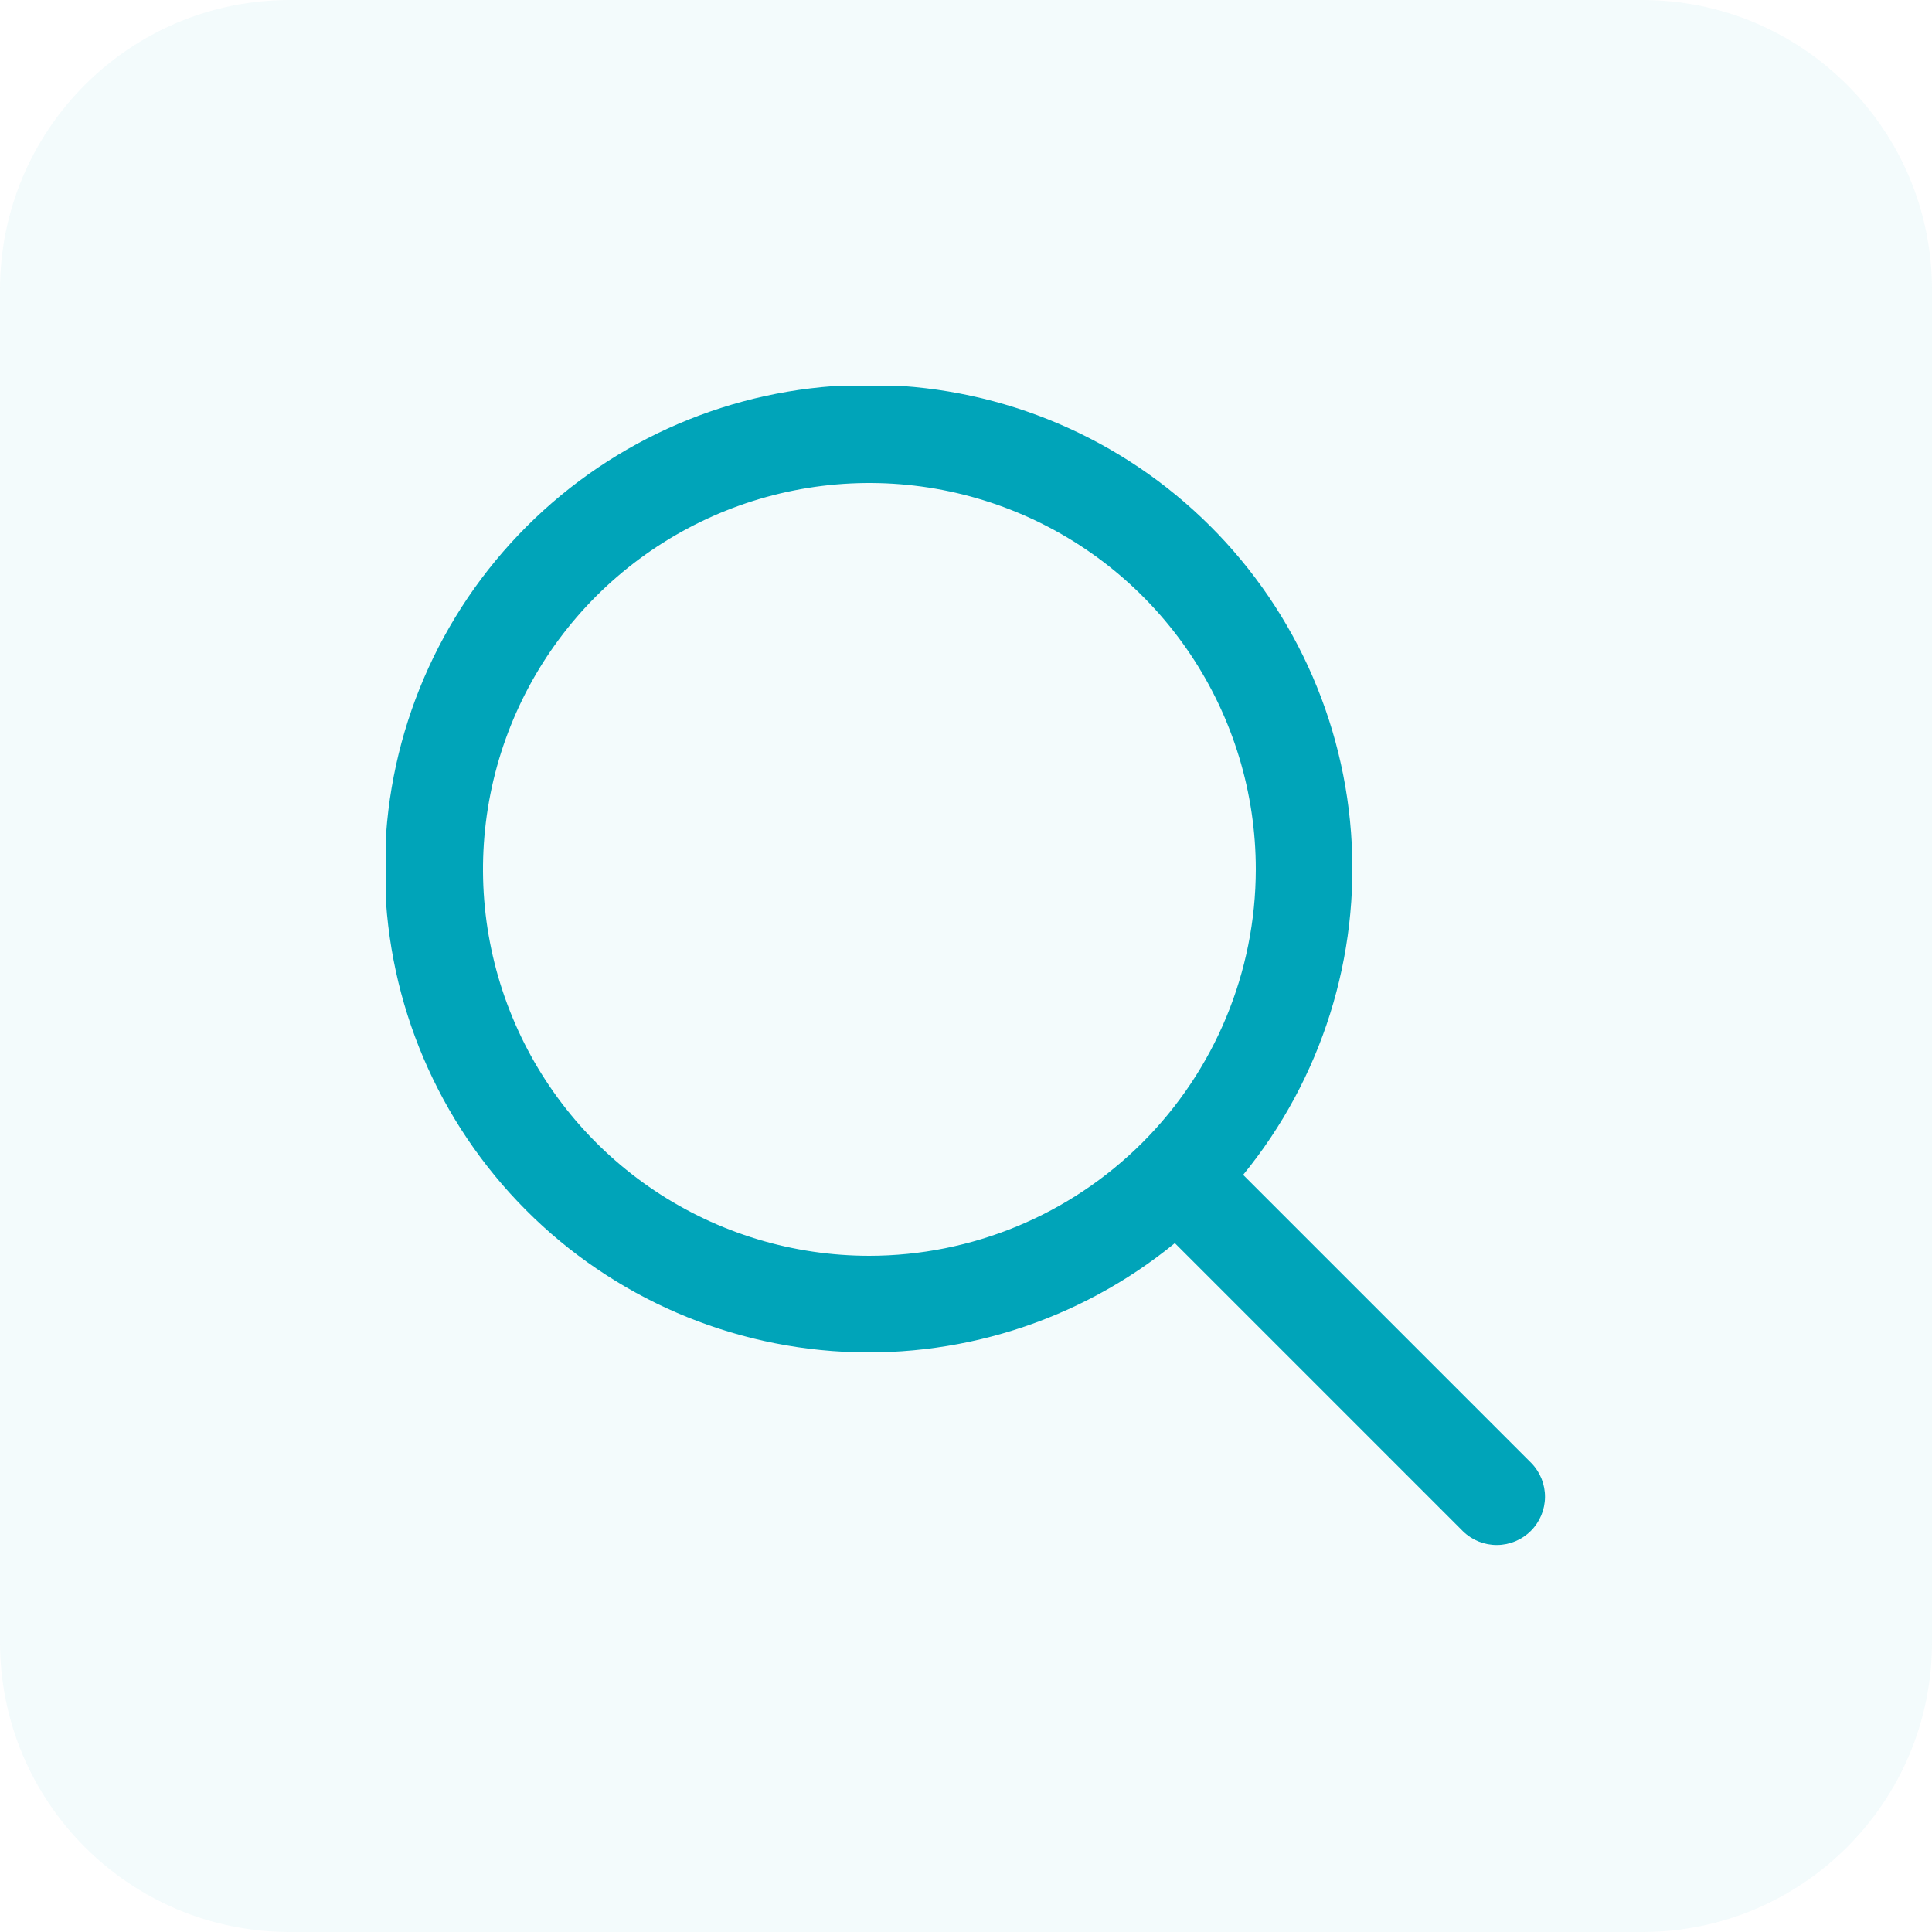 <svg width="80" height="80" viewBox="0 0 80 80" fill="none" xmlns="http://www.w3.org/2000/svg">
<g opacity="0.05">
<path d="M0 12C0 5.373 5.373 0 12 0H68C74.627 0 80 5.373 80 12V68C80 74.627 74.627 80 68 80H12C5.373 80 0 74.627 0 68V12Z" fill="#00A4B9"/>
</g>
<g clip-path="url(#clip0_5138_12766)">
<path d="M63.414 60.586L51.476 48.648C54.729 44.669 56.328 39.592 55.943 34.467C55.558 29.342 53.218 24.561 49.407 21.113C45.596 17.665 40.605 15.814 35.467 15.942C30.329 16.071 25.437 18.169 21.803 21.803C18.169 25.438 16.07 30.329 15.942 35.467C15.813 40.605 17.665 45.596 21.113 49.407C24.561 53.218 29.342 55.559 34.467 55.944C39.592 56.329 44.669 54.729 48.648 51.476L60.586 63.414C60.963 63.778 61.468 63.98 61.992 63.975C62.517 63.971 63.018 63.761 63.389 63.39C63.76 63.019 63.97 62.517 63.975 61.993C63.98 61.468 63.778 60.963 63.414 60.586ZM36 52C32.835 52 29.742 51.062 27.11 49.304C24.479 47.545 22.428 45.047 21.218 42.123C20.006 39.199 19.69 35.982 20.307 32.879C20.924 29.775 22.448 26.924 24.686 24.686C26.924 22.449 29.774 20.925 32.878 20.308C35.982 19.69 39.199 20.007 42.123 21.218C45.046 22.429 47.545 24.48 49.303 27.111C51.061 29.742 52 32.836 52 36C51.995 40.242 50.308 44.309 47.308 47.309C44.309 50.308 40.242 51.995 36 52Z" fill="#00A4B9"/>
</g>
<defs>
<clipPath id="clip0_5138_12766">
<rect width="48" height="48" fill="white" transform="translate(16 16)"/>
</clipPath>
</defs>
</svg>

